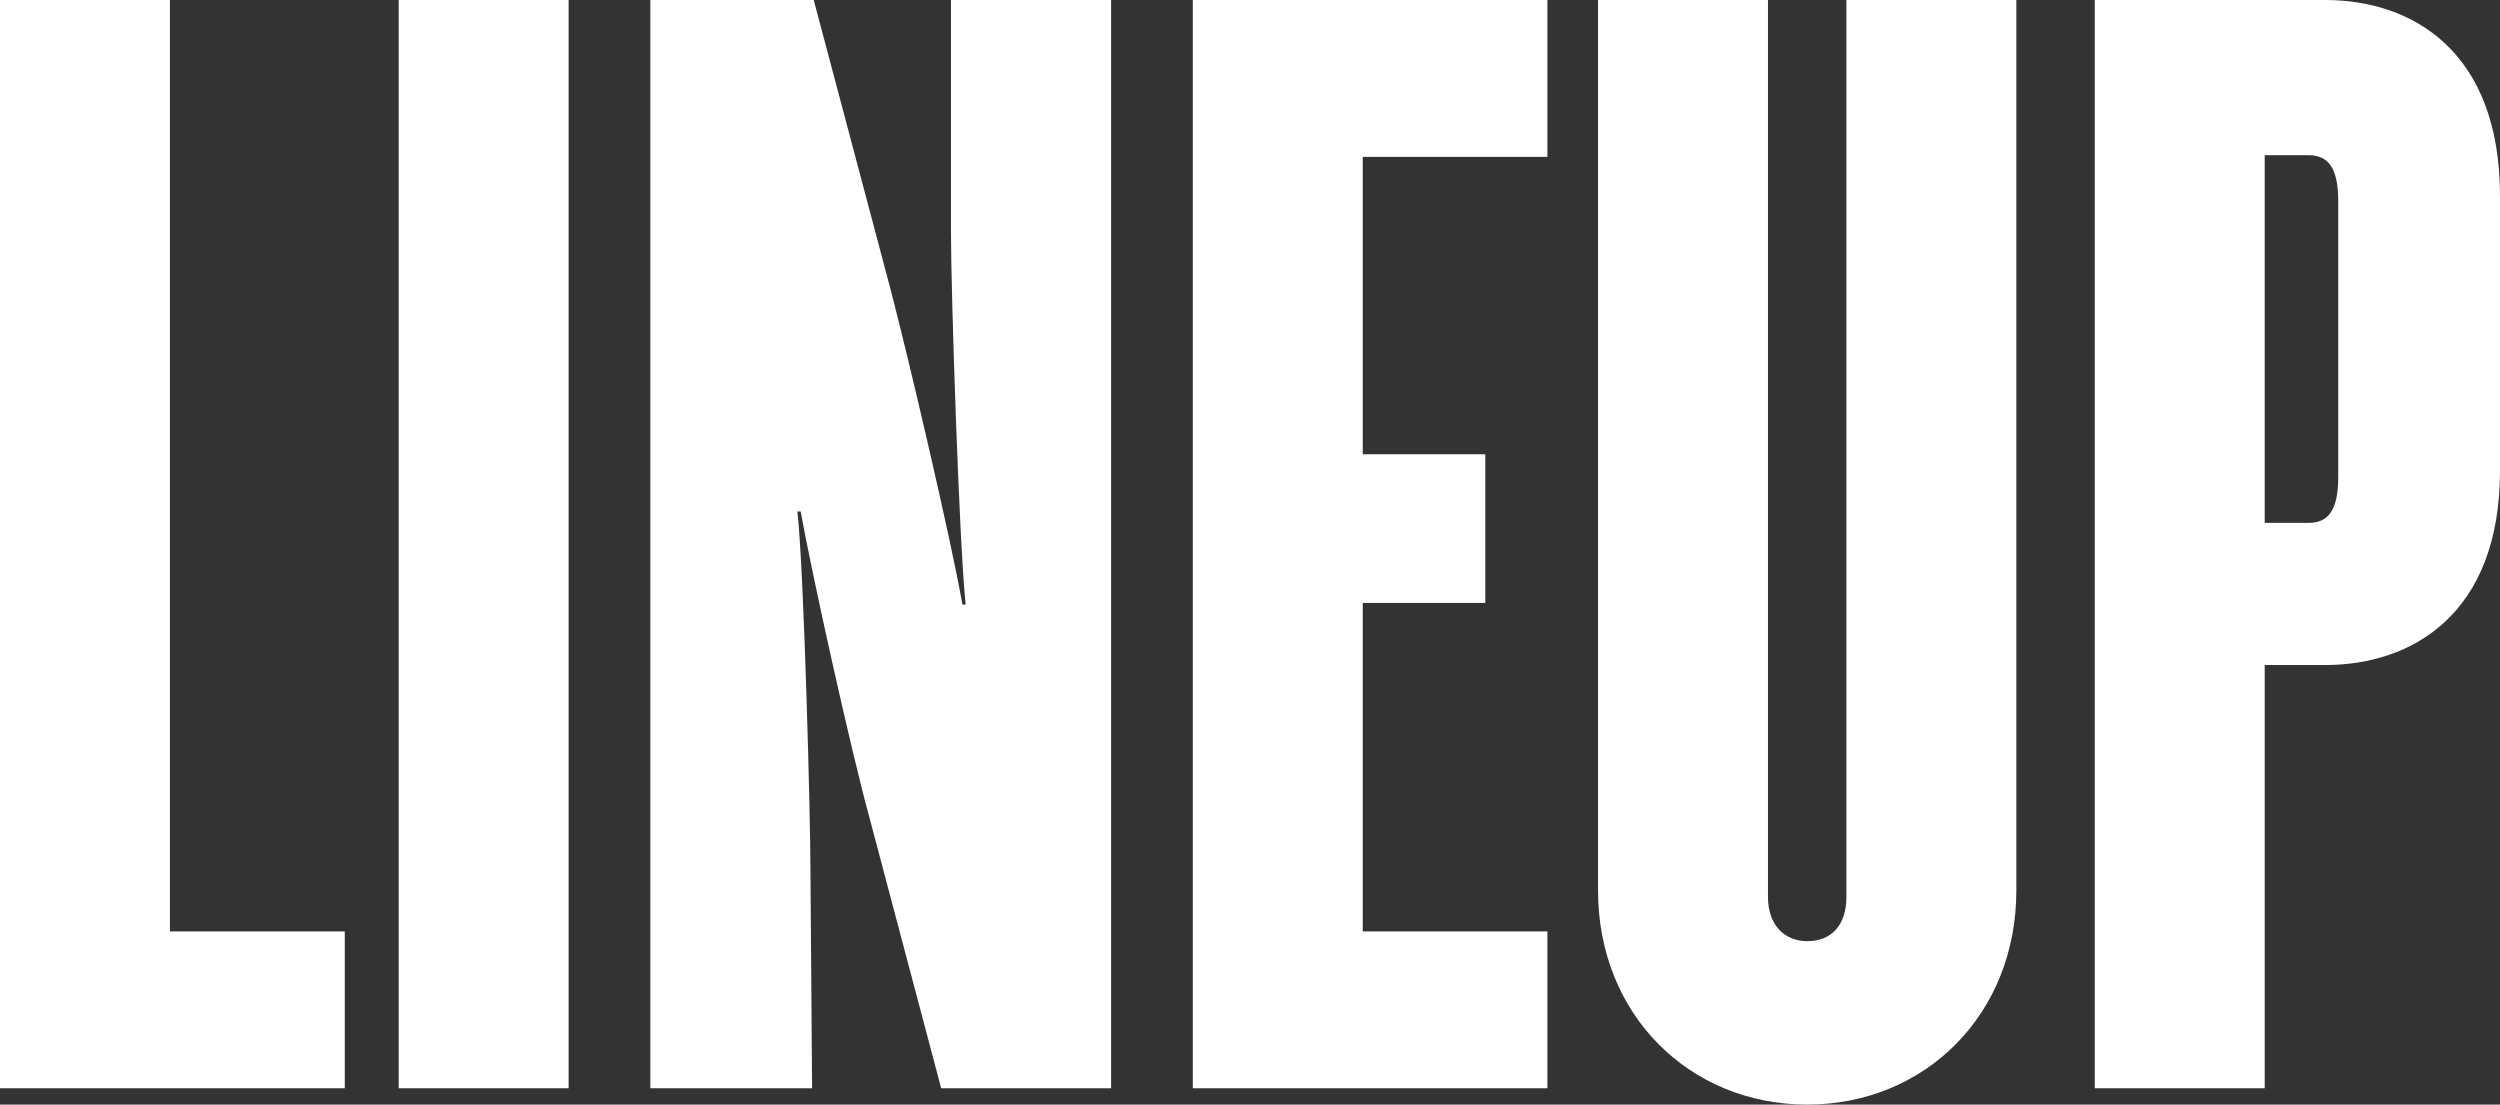 <svg xmlns="http://www.w3.org/2000/svg" width="183.6" height="81.12" viewBox="0 0 183.6 81.12"><rect x="0" y="0" width="183.6" height="81.12" fill="#333333" stroke="none"/><path d="M25.32 68.4H12.48V0H0v79.92h25.32zm16.44 11.52V0H29.28v79.92zm6-79.92v79.92h11.88l-.12-15.96c0-3.96-.48-22.2-.96-26.4h.24c.84 4.68 3.72 17.64 5.04 22.44l5.28 19.92H81.6V0H69.84v17.16c0 4.2.6 22.8 1.08 27.24h-.24c-.84-4.8-3.96-18.12-5.28-23.16L59.76 0zm65.88 79.92V68.4h-13.56V44.28h9V33.36h-9V11.52h13.56V0H87.6v79.92zm34.44-14.52V0H135.6v65.88c0 2.04-1.08 3.24-2.88 3.24-1.68 0-2.88-1.2-2.88-3.24V0h-12.48v65.4c0 9.12 6.72 15.72 15.36 15.72s15.36-6.6 15.36-15.72zm35.52-30.84V14.4c0-10.68-6.48-14.4-12.84-14.4h-16.92v79.92h12.48V48.84h4.44c6.36 0 12.84-3.72 12.84-14.28zm-11.88.48c0 2.4-.72 3.36-2.16 3.36h-3.24v-27h3.24c1.44 0 2.16.96 2.16 3.36z" fill="#fff"/></svg>